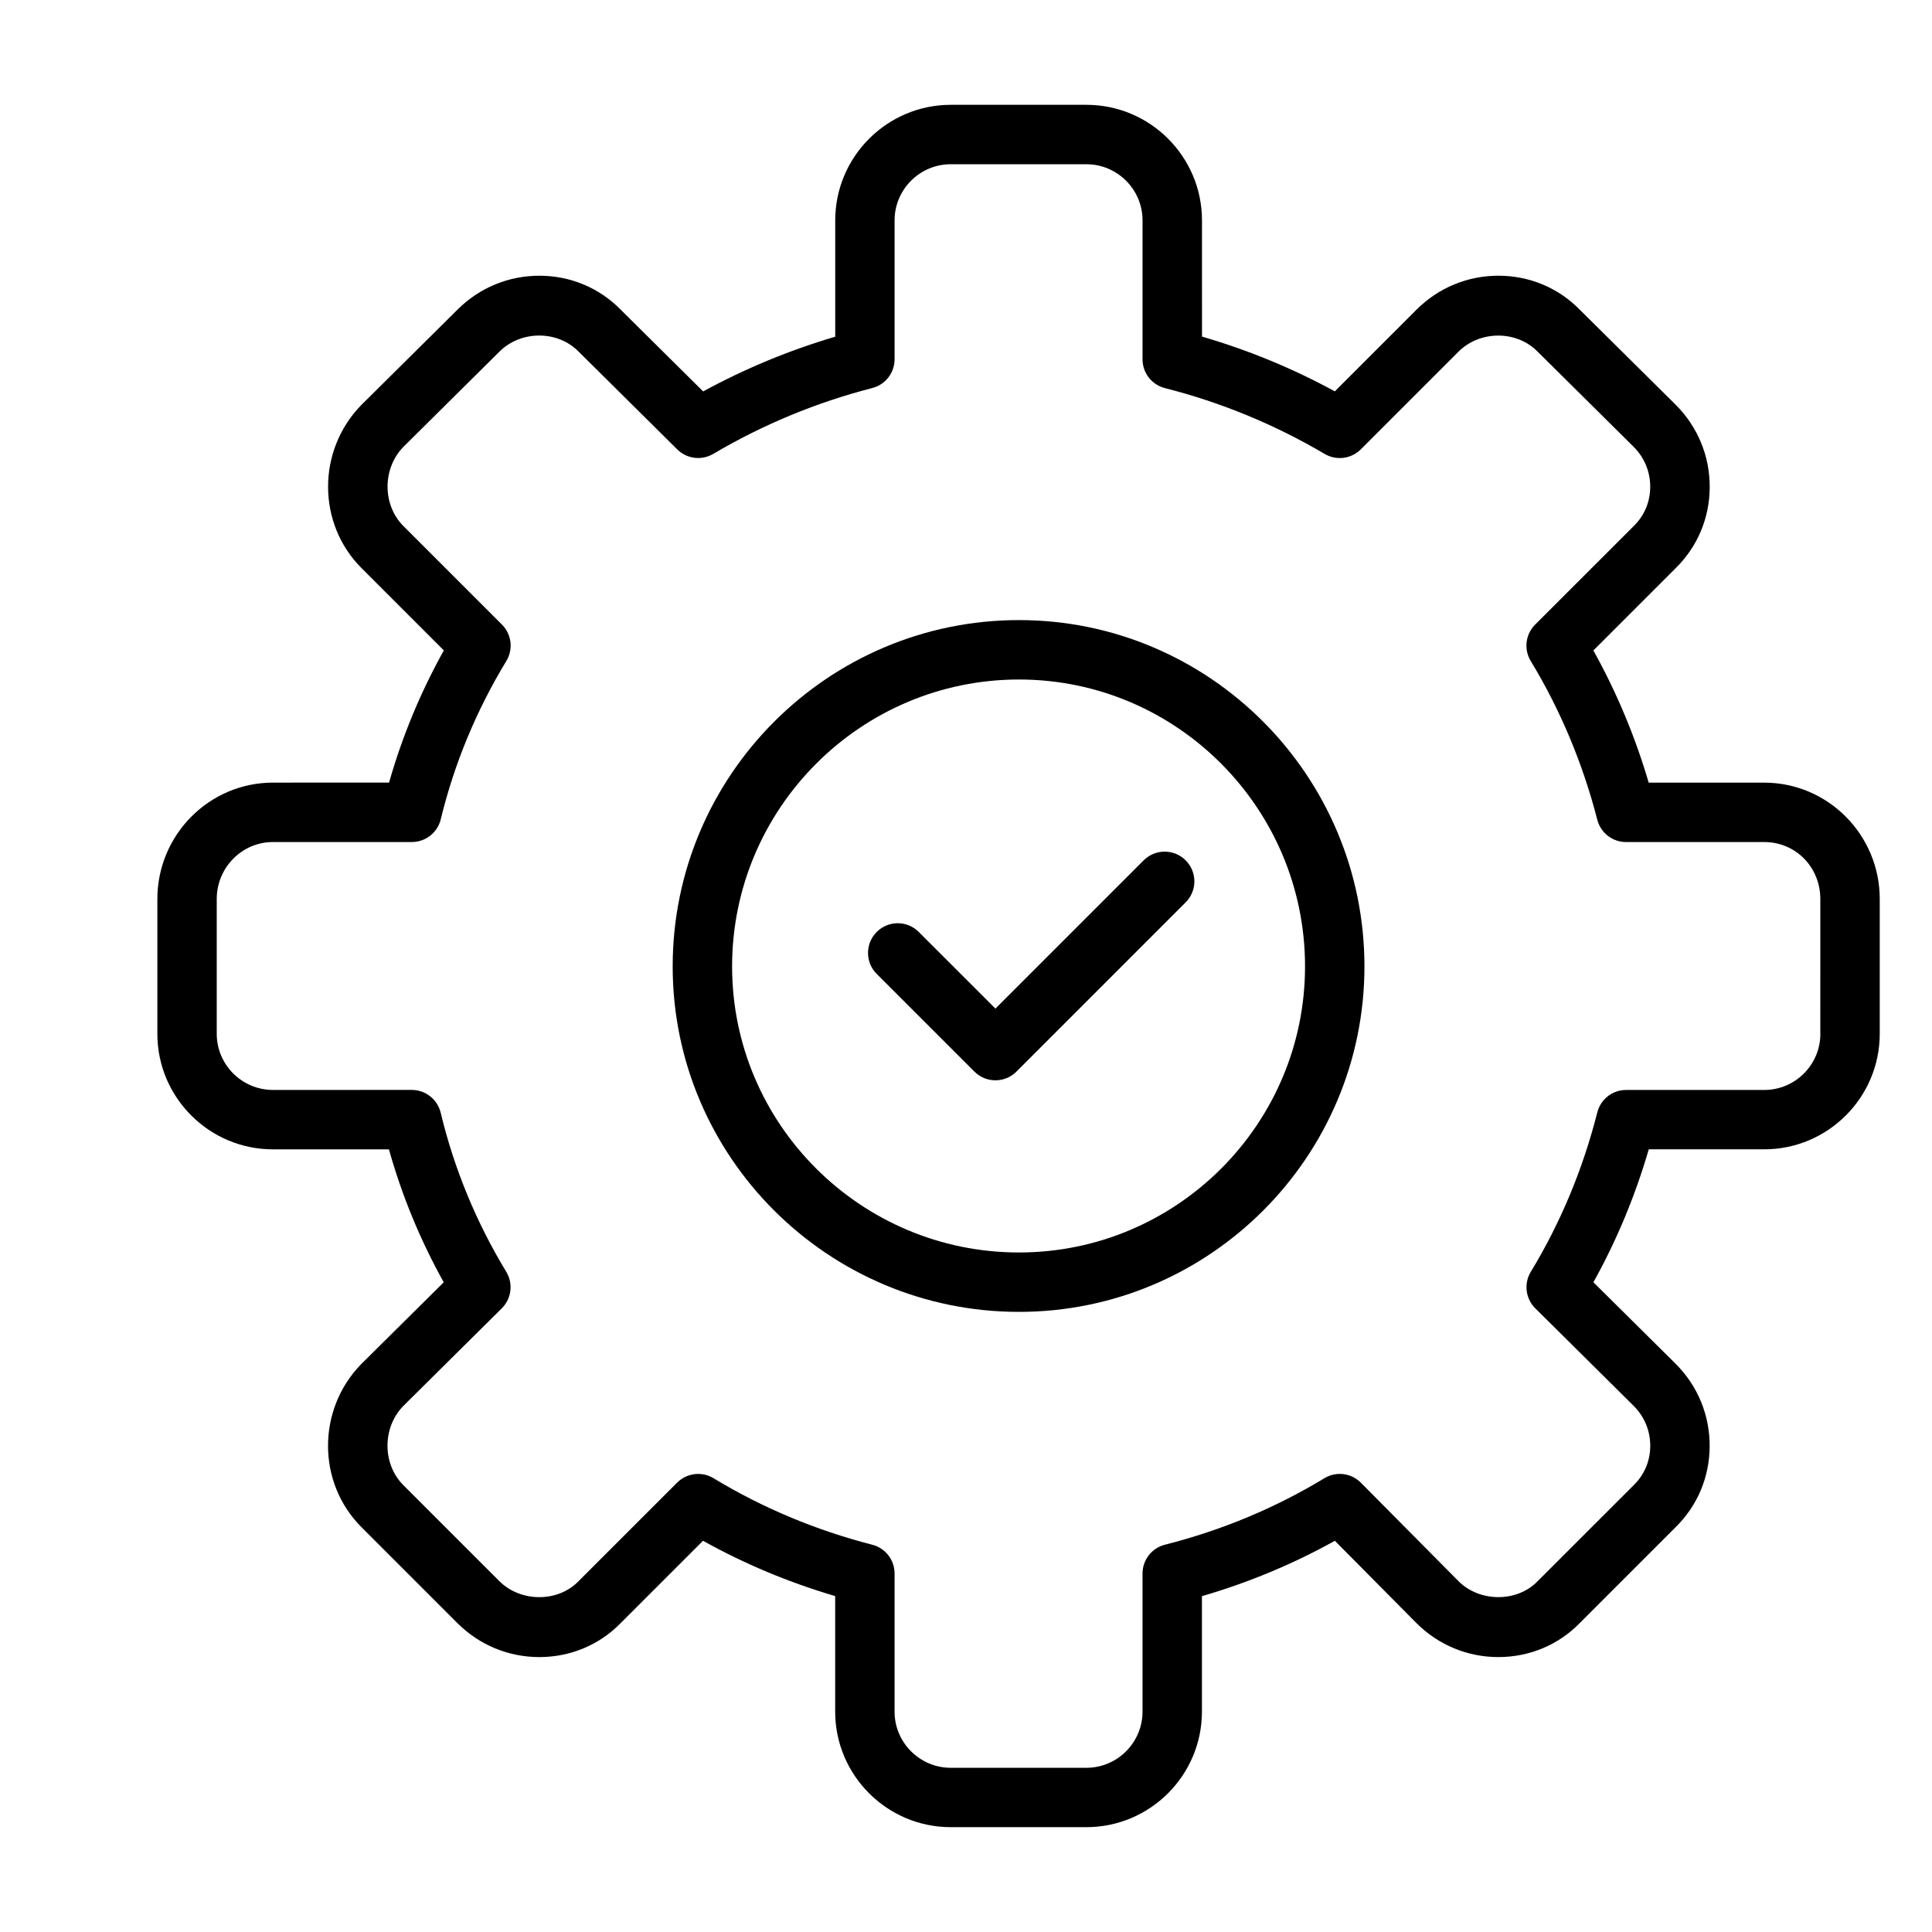 <?xml version="1.0" encoding="UTF-8"?>
<!-- Uploaded to: ICON Repo, www.iconrepo.com, Generator: ICON Repo Mixer Tools -->
<svg fill="#000000" width="800px" height="800px" version="1.1" viewBox="144 144 512 512" xmlns="http://www.w3.org/2000/svg">
 <g>
  <path d="m611.53 351.41h-30.605c-3.613-12.273-8.527-24.008-14.664-35.031l21.758-21.758c5.793-5.652 9.02-13.266 9.07-21.426 0.055-8.273-3.141-16.059-9.02-21.938l-25.348-25.121c-5.699-5.848-13.383-9.07-21.617-9.07-8.203 0-15.91 3.195-21.711 8.996l-21.648 21.648c-11.188-6.094-22.984-10.957-35.203-14.508l-0.004-30.797c0-16.895-13.746-30.629-30.637-30.629h-35.922c-16.895 0-30.637 13.746-30.637 30.629v30.828c-12.137 3.574-23.875 8.43-35 14.5l-21.781-21.594c-5.699-5.848-13.383-9.07-21.617-9.07-8.203 0-15.91 3.195-21.688 8.973l-25.527 25.309c-11.746 12.043-11.707 31.418 0.07 43.195l21.82 21.82c-6.203 11.141-11.066 22.875-14.516 35.031l-30.766 0.004c-16.895 0-30.637 13.84-30.637 30.852v35.707c0 16.895 13.746 30.629 30.637 30.629h30.73c3.434 12.234 8.297 24.043 14.523 35.227l-21.875 21.695c-11.746 12.043-11.707 31.418 0.07 43.195l25.434 25.434c5.801 5.801 13.516 9.004 21.711 9.004 8.234 0 15.918-3.227 21.547-9.004l21.828-21.82c11.004 6.133 22.75 11.043 35.023 14.656v30.605c0 16.895 13.746 30.637 30.637 30.637h35.922c16.895 0 30.637-13.746 30.637-30.637v-30.582c12.352-3.598 24.16-8.516 35.227-14.672l21.625 21.812c5.801 5.801 13.516 9.004 21.711 9.004 8.234 0 15.918-3.227 21.547-9.004l25.371-25.371c5.793-5.652 9.02-13.266 9.07-21.426 0.055-8.273-3.141-16.059-9.02-21.93l-21.789-21.602c6.164-11.066 11.074-22.875 14.672-35.227h30.582c16.895 0 30.629-13.746 30.629-30.629v-35.707c0.008-17.004-13.727-30.84-30.621-30.84zm14.887 66.555c0 8.211-6.676 14.887-14.887 14.887h-36.598c-3.606 0-6.746 2.449-7.629 5.934-3.816 15.059-9.746 29.277-17.625 42.258-1.891 3.109-1.395 7.109 1.188 9.676l26.086 25.859c2.859 2.859 4.418 6.652 4.383 10.676-0.023 3.93-1.559 7.566-4.383 10.328l-25.512 25.504c-5.465 5.598-15.328 5.535-20.906-0.047l-25.883-26.105c-2.559-2.582-6.551-3.086-9.676-1.188-12.98 7.871-27.207 13.801-42.258 17.617-3.496 0.883-5.934 4.031-5.934 7.629v36.598c0 8.211-6.684 14.895-14.895 14.895h-35.922c-8.211 0-14.895-6.684-14.895-14.895v-36.598c0-3.598-2.434-6.731-5.91-7.621-14.98-3.856-29.125-9.785-42.059-17.625-1.266-0.77-2.676-1.141-4.078-1.141-2.039 0-4.055 0.789-5.574 2.305l-26.184 26.176c-5.465 5.598-15.297 5.559-20.934-0.07l-25.434-25.434c-5.621-5.621-5.59-15.273-0.023-20.98l26.105-25.883c2.582-2.559 3.078-6.559 1.188-9.676-7.981-13.16-13.824-27.348-17.375-42.156-0.852-3.543-4.016-6.047-7.66-6.047l-36.797 0.004c-8.211 0-14.895-6.676-14.895-14.887v-35.707c0-8.336 6.684-15.105 14.895-15.105h36.816c3.629 0 6.793-2.488 7.652-6.016 3.574-14.711 9.414-28.836 17.383-41.957 1.883-3.102 1.402-7.086-1.164-9.652l-26.105-26.105c-5.621-5.621-5.59-15.273-0.023-20.98l25.457-25.246c5.637-5.637 15.375-5.754 21.02 0.023l26.113 25.883c2.535 2.519 6.453 3.008 9.539 1.188 13.18-7.777 27.355-13.648 42.141-17.453 3.481-0.891 5.91-4.031 5.91-7.621v-36.801c0-8.211 6.684-14.887 14.895-14.887h35.922c8.211 0 14.895 6.676 14.895 14.887v36.816c0 3.606 2.449 6.746 5.934 7.629 14.863 3.769 29.109 9.645 42.336 17.445 3.086 1.82 7.023 1.324 9.566-1.211l25.883-25.883c5.629-5.637 15.383-5.762 21.02 0.023l25.418 25.191c2.859 2.859 4.418 6.652 4.383 10.676-0.023 3.93-1.559 7.566-4.383 10.328l-26.113 26.105c-2.566 2.566-3.047 6.551-1.164 9.652 7.848 12.949 13.777 27.094 17.633 42.059 0.891 3.481 4.031 5.91 7.621 5.91h36.598c8.352 0 14.887 6.637 14.887 15.105l-0.004 35.711z"/>
  <path d="m414.04 308.33c-50.602 0-91.773 41.172-91.773 91.781 0 50.484 41.172 91.551 91.773 91.551 50.484 0 91.551-41.066 91.551-91.551 0-50.609-41.066-91.781-91.551-91.781zm0 167.59c-41.926 0-76.027-34.008-76.027-75.809 0-41.926 34.109-76.035 76.027-76.035 41.801 0 75.809 34.109 75.809 76.035 0 41.801-34.008 75.809-75.809 75.809z"/>
  <path d="m447.08 372-39.281 39.289-20.324-20.316c-3.078-3.078-8.055-3.078-11.133 0-3.078 3.078-3.078 8.062 0 11.133l25.891 25.883c1.535 1.535 3.551 2.305 5.566 2.305s4.031-0.77 5.566-2.305l44.848-44.855c3.078-3.078 3.078-8.055 0-11.133-3.082-3.078-8.055-3.078-11.133 0z"/>
 </g>
</svg>